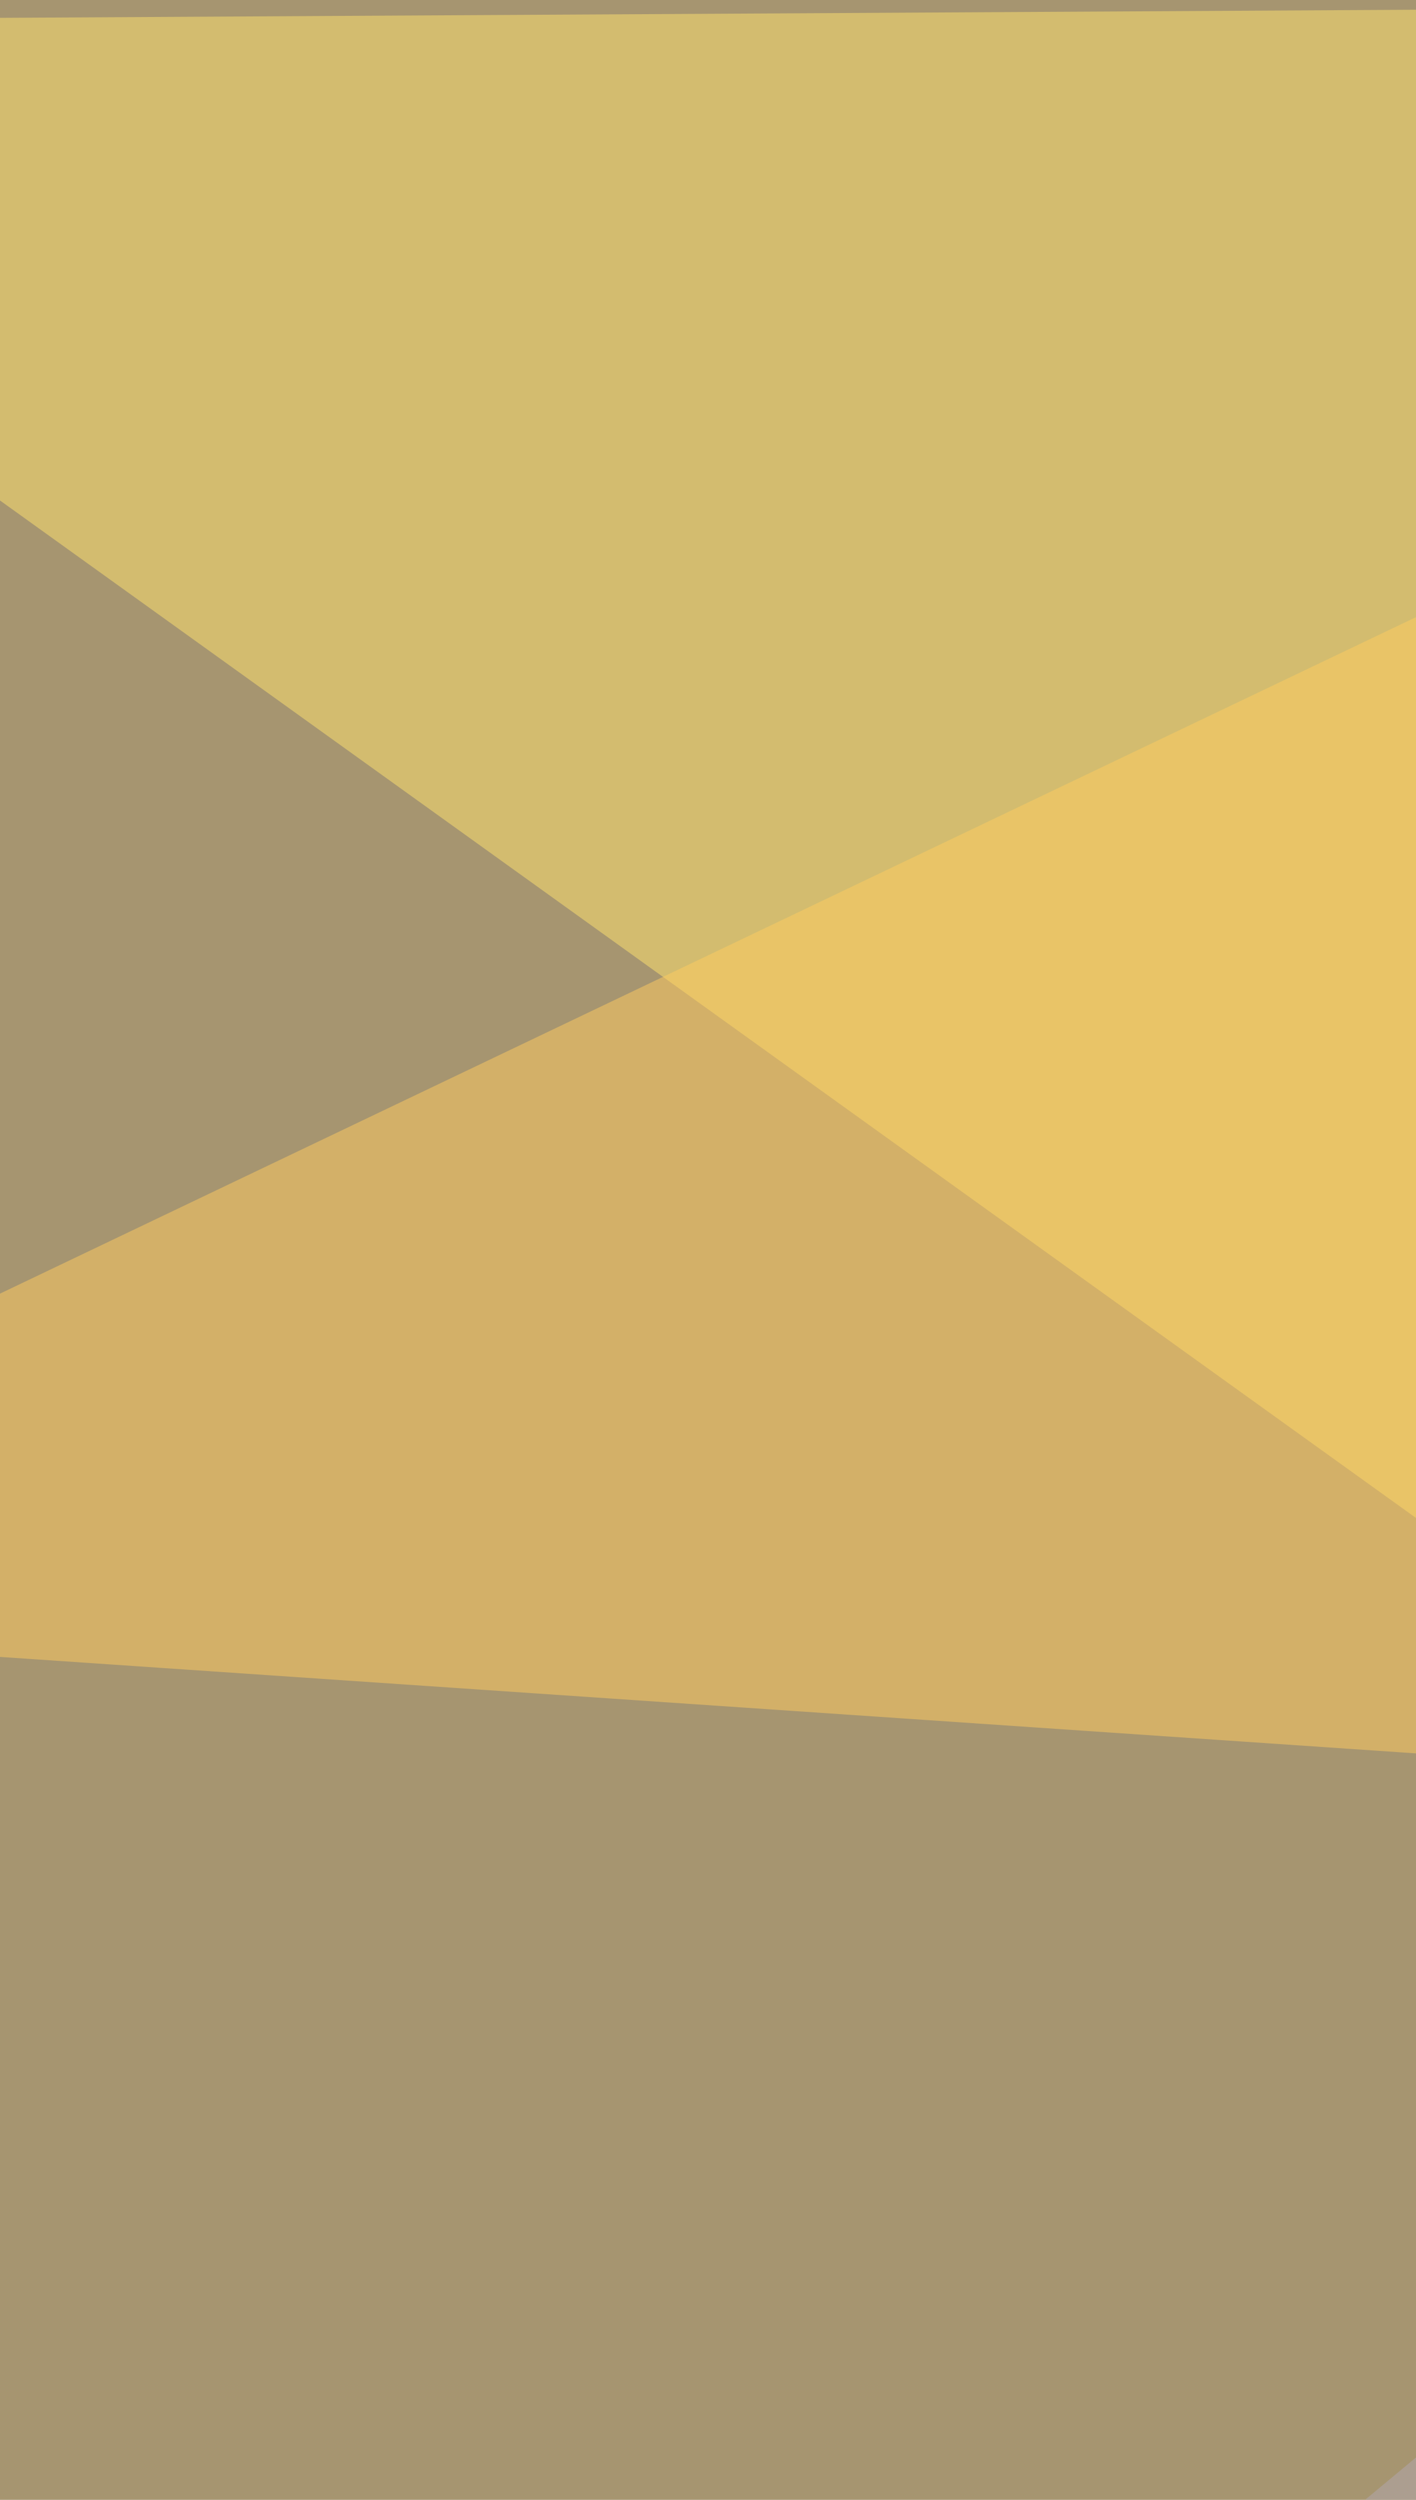 <svg xmlns="http://www.w3.org/2000/svg" width="170" height="300" ><filter id="a"><feGaussianBlur stdDeviation="55"/></filter><rect width="100%" height="100%" fill="#a69570"/><g filter="url(#a)"><g fill-opacity=".5"><path fill="#ffe46e" d="M827.6-2.6L-80 2.6 451 384z"/><path fill="#615d61" d="M7.7 1400V698.6l819.9 577.5z"/><path fill="#ffcd61" d="M827.6 255.2L492.4-79.9-79.9 193.4z"/><path fill="#b2a8b1" d="M379 121.2l448.6 299L-80 502.7z"/></g></g></svg>